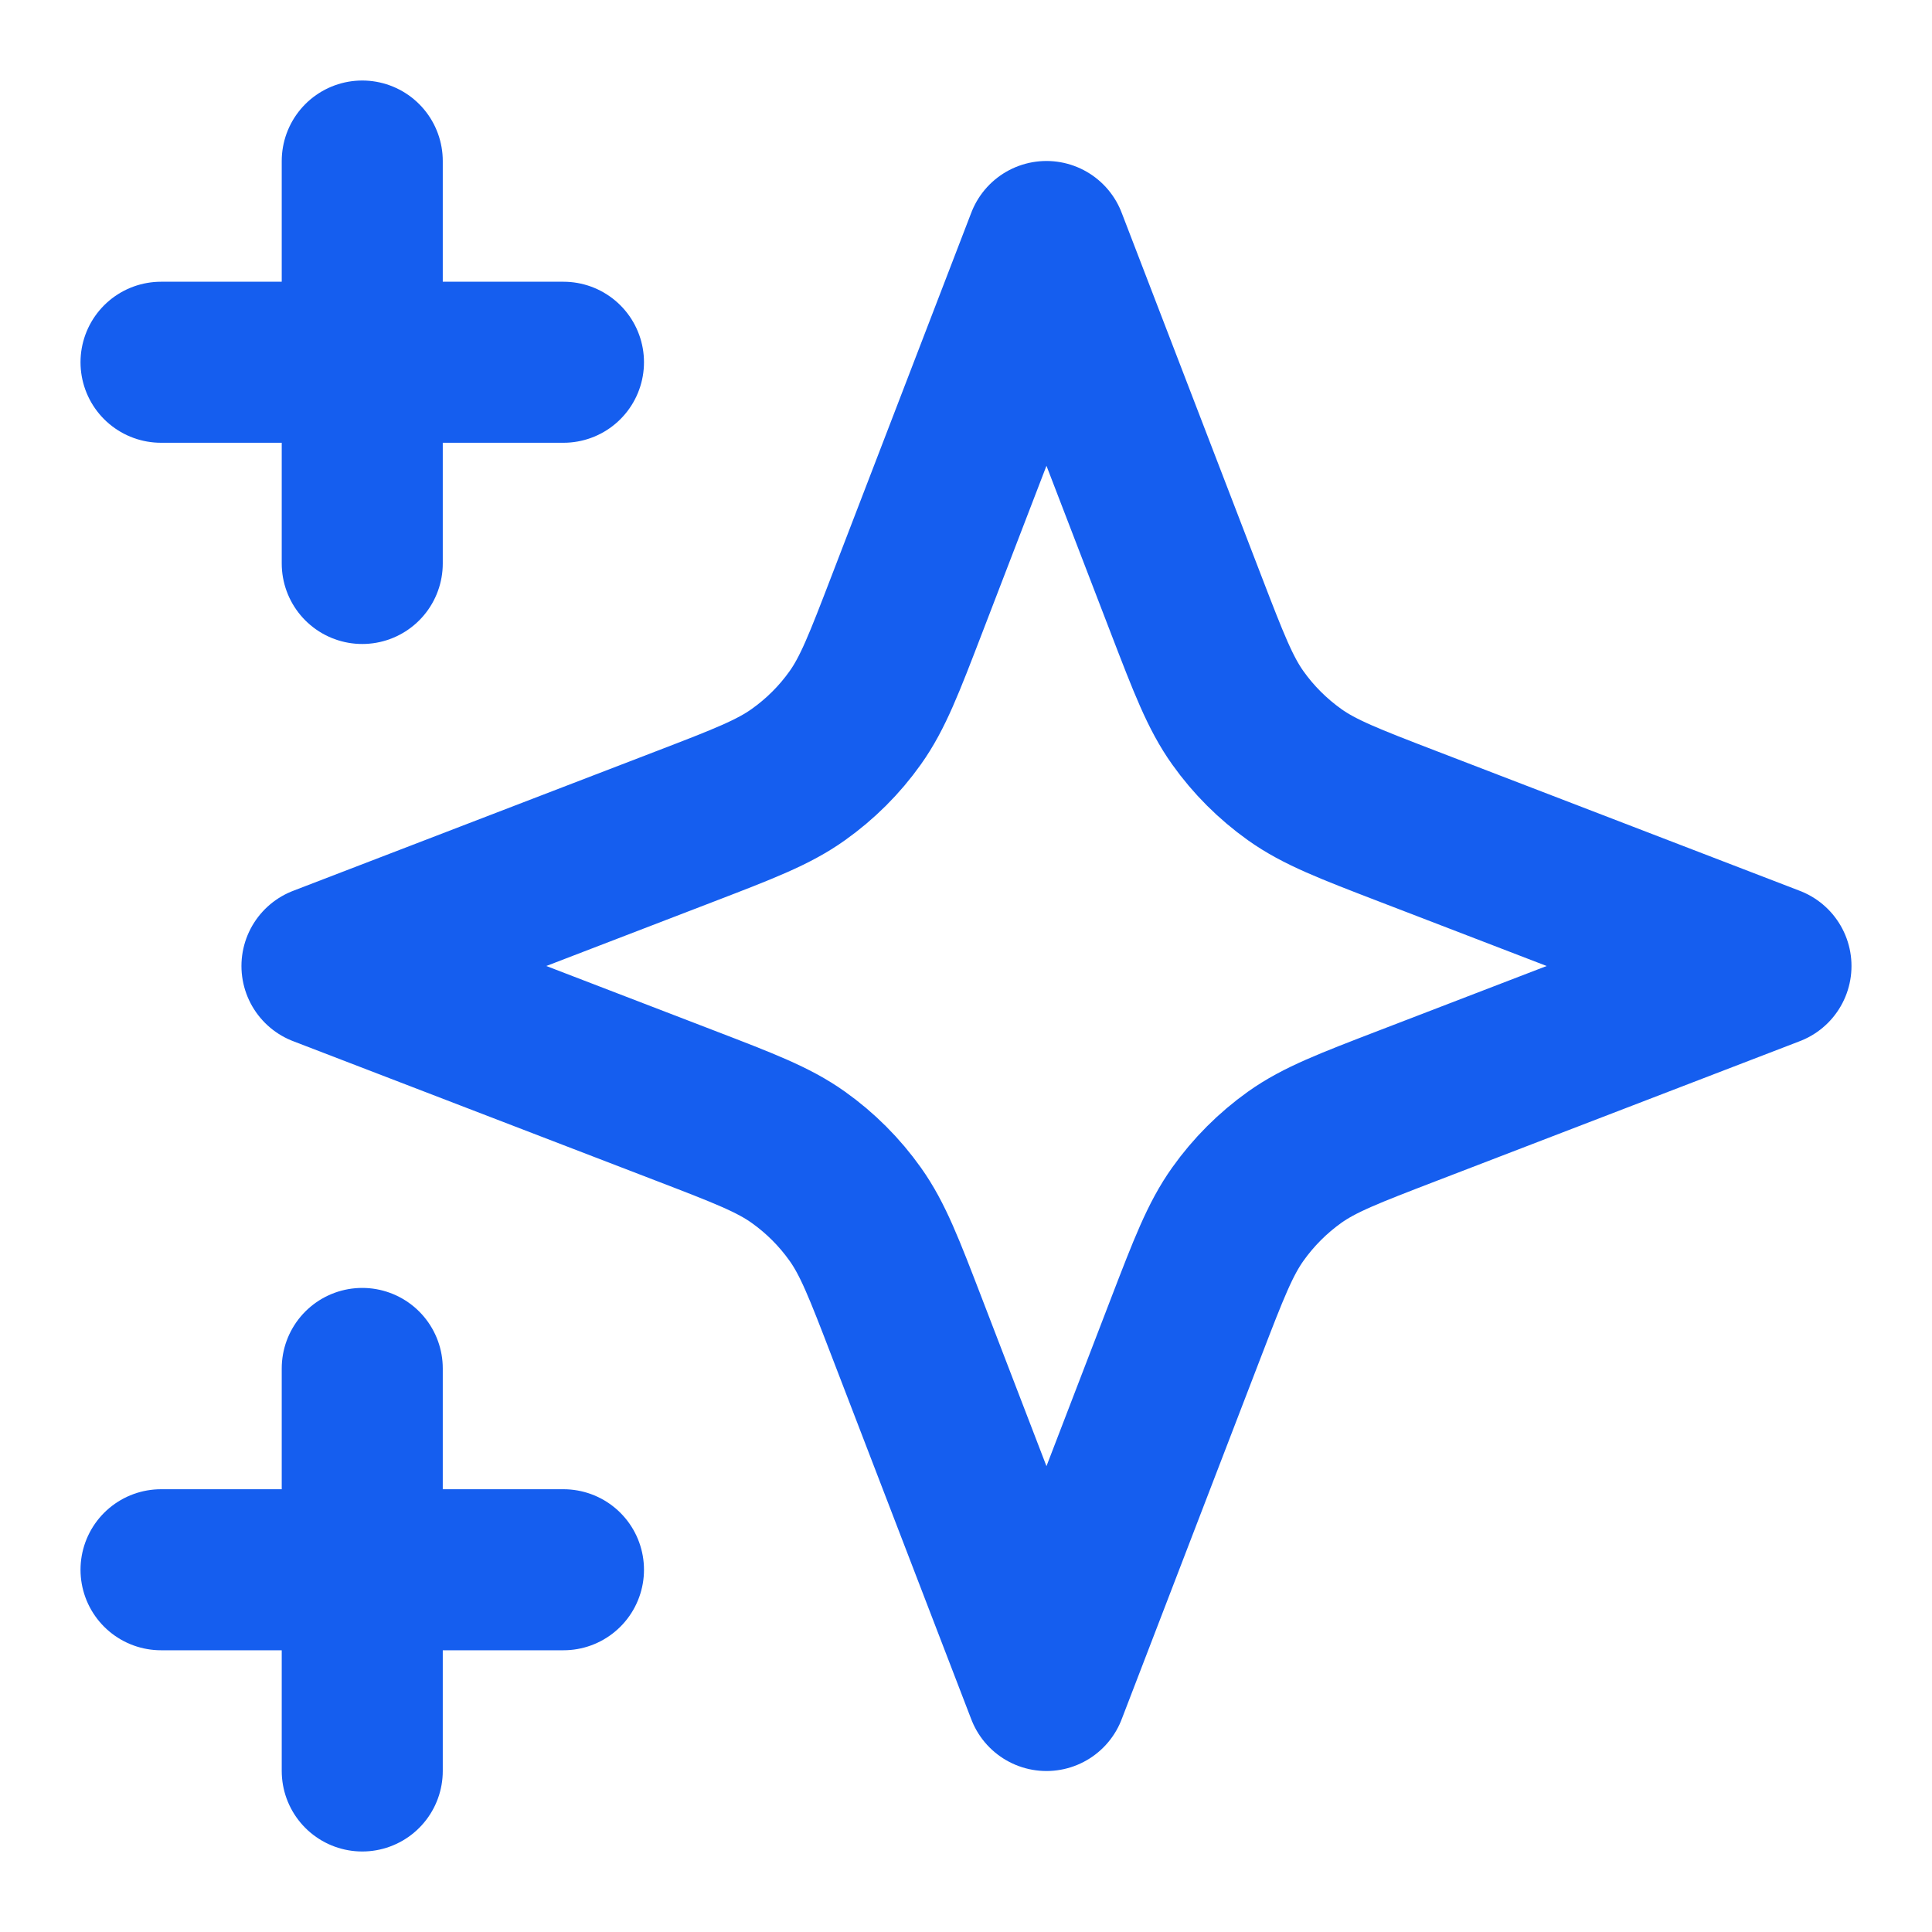 <svg width="20" height="20" viewBox="0 0 20 20" fill="none" xmlns="http://www.w3.org/2000/svg">
<g clip-path="url(#clip0_3086_1310)">
<path d="M3.75 18.333V14.166M3.75 5.833V1.667M1.667 3.75H5.833M1.667 16.25H5.833M10.833 2.5L9.388 6.257C9.153 6.868 9.036 7.174 8.853 7.431C8.691 7.659 8.492 7.857 8.264 8.019C8.007 8.202 7.702 8.32 7.091 8.555L3.333 10L7.091 11.445C7.702 11.68 8.007 11.797 8.264 11.98C8.492 12.142 8.691 12.341 8.853 12.569C9.036 12.826 9.153 13.131 9.388 13.742L10.833 17.5L12.278 13.742C12.513 13.131 12.631 12.826 12.814 12.569C12.976 12.341 13.175 12.142 13.402 11.98C13.659 11.797 13.965 11.68 14.576 11.445L18.333 10L14.576 8.555C13.965 8.32 13.659 8.202 13.402 8.019C13.175 7.857 12.976 7.659 12.814 7.431C12.631 7.174 12.513 6.868 12.278 6.257L10.833 2.5Z" stroke="#155EEF" stroke-width="1.667" stroke-linecap="round" stroke-linejoin="round"/>
</g>
<defs>
<clipPath id="clip0_3086_1310">
<rect width="20" height="20" fill="white"/>
</clipPath>
</defs>
</svg>
